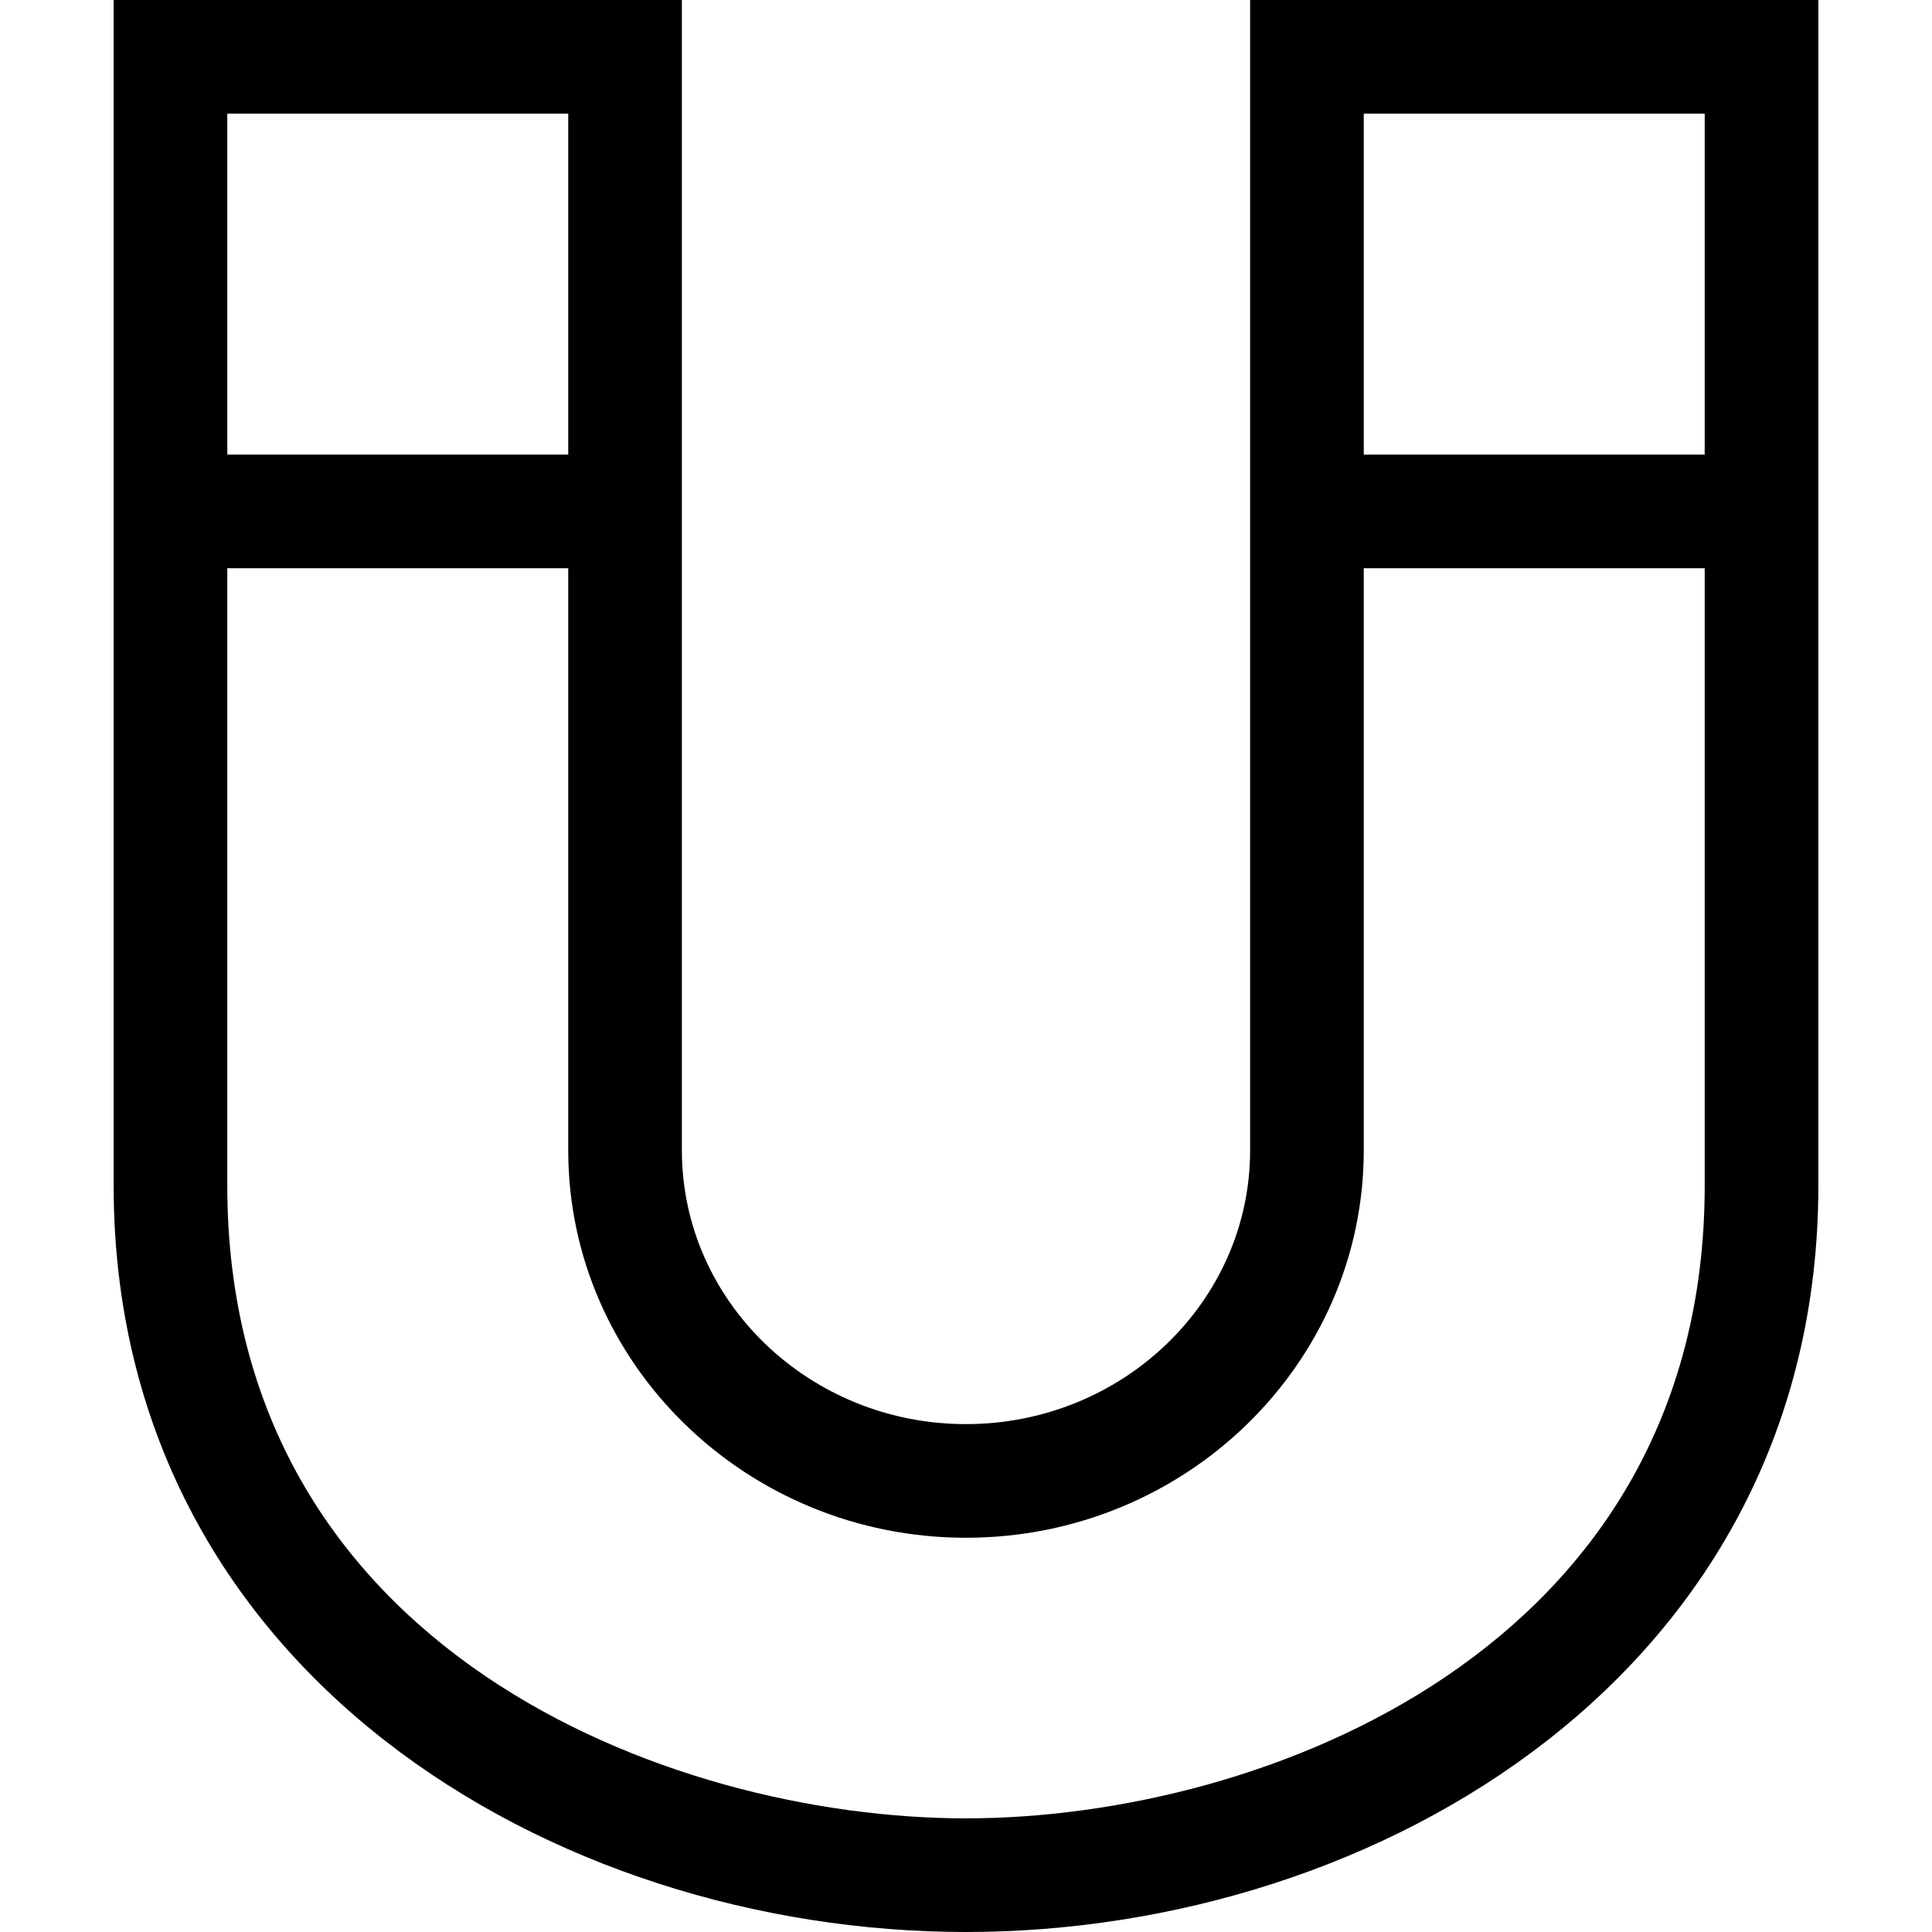 <?xml version="1.0" encoding="utf-8"?>
<!-- Generated by IcoMoon.io -->
<!DOCTYPE svg PUBLIC "-//W3C//DTD SVG 1.1//EN" "http://www.w3.org/Graphics/SVG/1.1/DTD/svg11.dtd">
<svg version="1.1" xmlns="http://www.w3.org/2000/svg" xmlns:xlink="http://www.w3.org/1999/xlink" width="17" height="17" viewBox="0 0 17 17">
<g>
</g>
	<path d="M11 0v10.122c0 1.329-1.122 2.409-2.5 2.409s-2.5-1.080-2.5-2.409v-10.122h-5v10.432c0 4.266 3.864 6.568 7.5 6.568s7.5-2.302 7.5-6.568v-10.432h-5zM15 1v3h-3v-3h3zM5 1v3h-3v-3h3zM8.5 16c-2.613 0-6.5-1.483-6.5-5.568v-5.432h3v5.122c0 1.88 1.57 3.409 3.5 3.409s3.5-1.529 3.5-3.409v-5.122h3v5.432c0 4.085-3.887 5.568-6.5 5.568z" fill="#000000" />
</svg>
